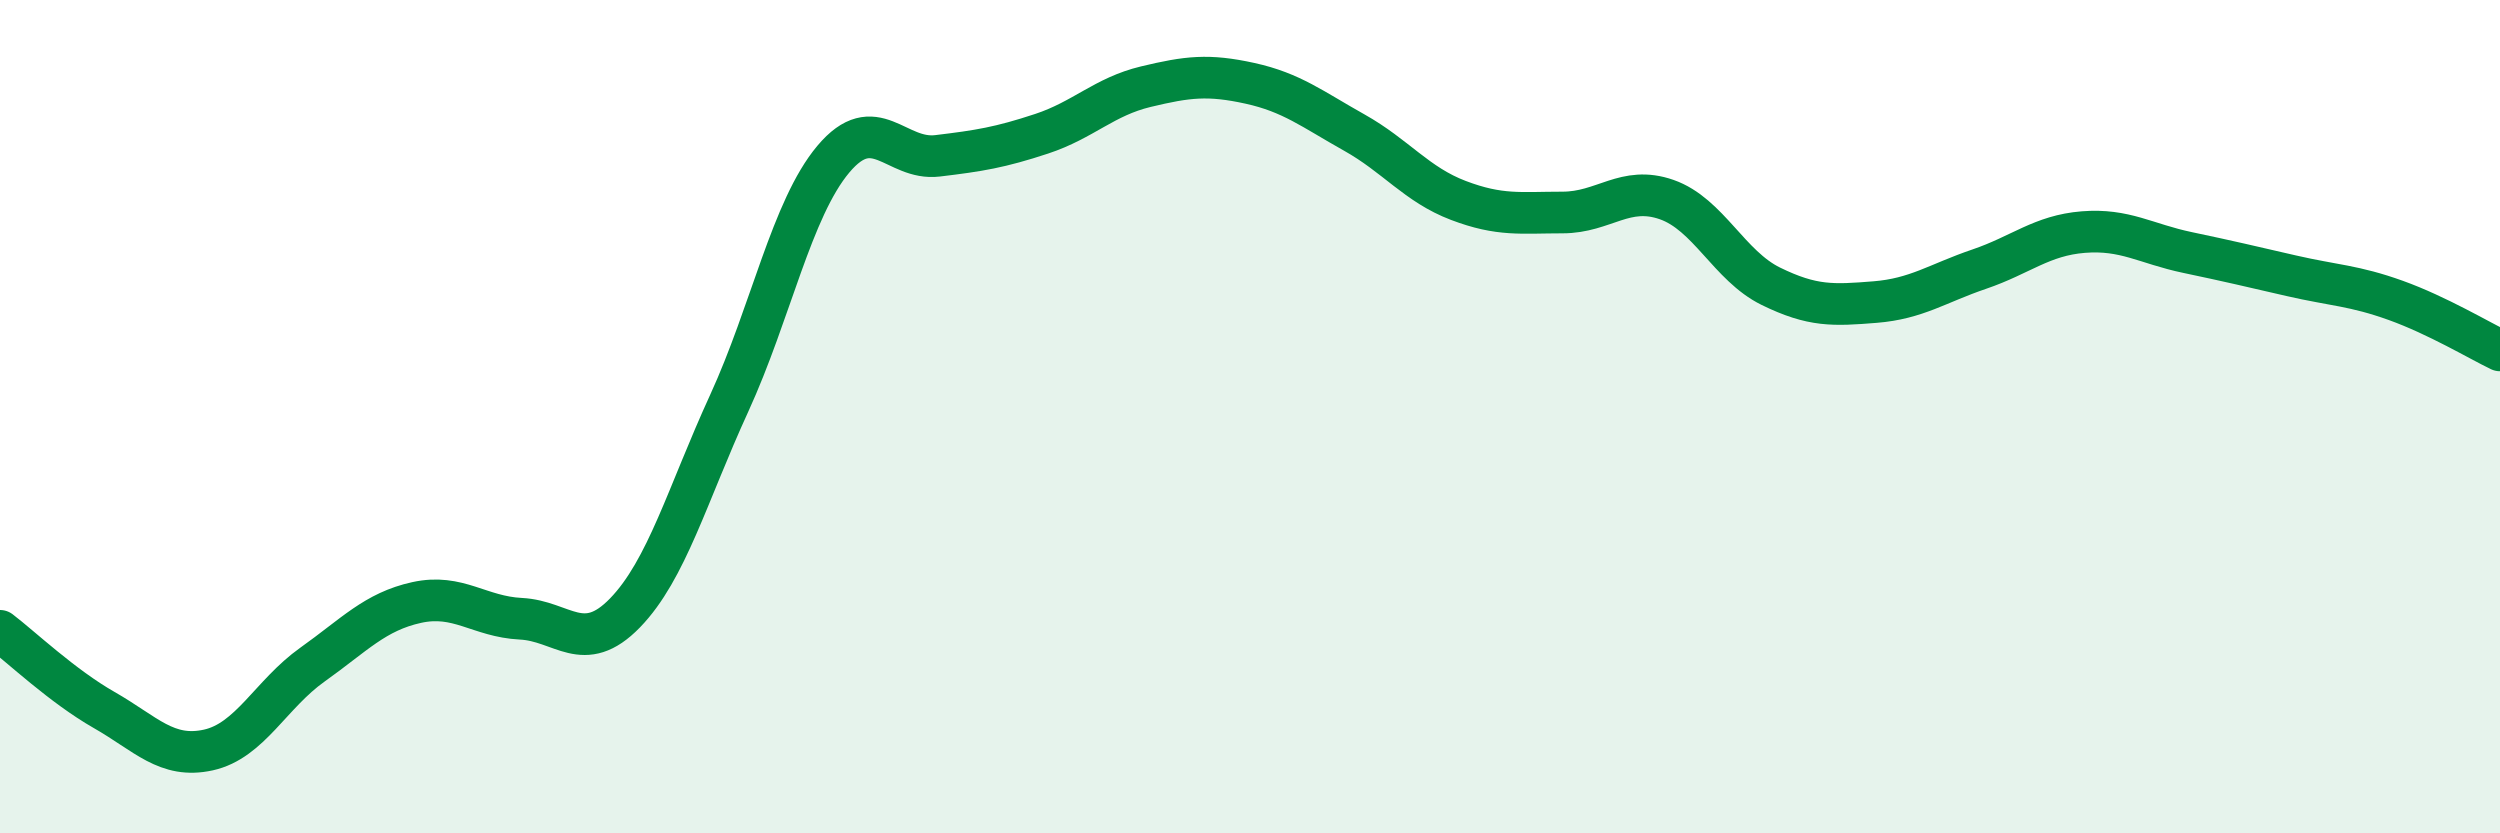 
    <svg width="60" height="20" viewBox="0 0 60 20" xmlns="http://www.w3.org/2000/svg">
      <path
        d="M 0,15.14 C 0.5,15.52 1.5,16.47 2.5,17.04 C 3.5,17.61 4,18.22 5,18 C 6,17.78 6.5,16.66 7.5,15.95 C 8.5,15.24 9,14.68 10,14.46 C 11,14.24 11.5,14.8 12.5,14.85 C 13.5,14.9 14,15.74 15,14.71 C 16,13.68 16.5,11.86 17.5,9.68 C 18.5,7.5 19,5.01 20,3.82 C 21,2.63 21.5,3.86 22.5,3.74 C 23.5,3.62 24,3.54 25,3.21 C 26,2.88 26.5,2.32 27.5,2.08 C 28.5,1.84 29,1.78 30,2 C 31,2.22 31.5,2.62 32.5,3.18 C 33.5,3.74 34,4.43 35,4.81 C 36,5.19 36.5,5.1 37.5,5.1 C 38.5,5.1 39,4.44 40,4.79 C 41,5.14 41.5,6.38 42.5,6.87 C 43.5,7.36 44,7.33 45,7.25 C 46,7.17 46.5,6.8 47.5,6.46 C 48.5,6.12 49,5.65 50,5.57 C 51,5.49 51.5,5.85 52.5,6.06 C 53.5,6.27 54,6.39 55,6.62 C 56,6.85 56.5,6.85 57.5,7.21 C 58.5,7.57 59.5,8.17 60,8.41L60 20L0 20Z"
        fill="#008740"
        opacity="0.1"
        stroke-linecap="round"
        stroke-linejoin="round"
      />
      <path
        d="M 0,15.14 C 0.5,15.52 1.5,16.47 2.5,17.04 C 3.5,17.61 4,18.22 5,18 C 6,17.78 6.5,16.66 7.5,15.95 C 8.5,15.24 9,14.68 10,14.46 C 11,14.24 11.5,14.8 12.5,14.85 C 13.5,14.9 14,15.74 15,14.71 C 16,13.68 16.5,11.86 17.5,9.68 C 18.5,7.5 19,5.01 20,3.82 C 21,2.63 21.5,3.86 22.5,3.74 C 23.5,3.62 24,3.54 25,3.21 C 26,2.88 26.5,2.32 27.5,2.08 C 28.5,1.84 29,1.78 30,2 C 31,2.22 31.5,2.62 32.5,3.18 C 33.5,3.74 34,4.43 35,4.81 C 36,5.19 36.5,5.1 37.5,5.1 C 38.5,5.1 39,4.44 40,4.79 C 41,5.14 41.5,6.38 42.5,6.87 C 43.5,7.36 44,7.33 45,7.25 C 46,7.17 46.5,6.8 47.5,6.46 C 48.5,6.12 49,5.65 50,5.57 C 51,5.49 51.5,5.85 52.5,6.06 C 53.5,6.27 54,6.39 55,6.62 C 56,6.85 56.5,6.85 57.5,7.21 C 58.5,7.57 59.5,8.17 60,8.41"
        stroke="#008740"
        stroke-width="1"
        fill="none"
        stroke-linecap="round"
        stroke-linejoin="round"
      />
    </svg>
  